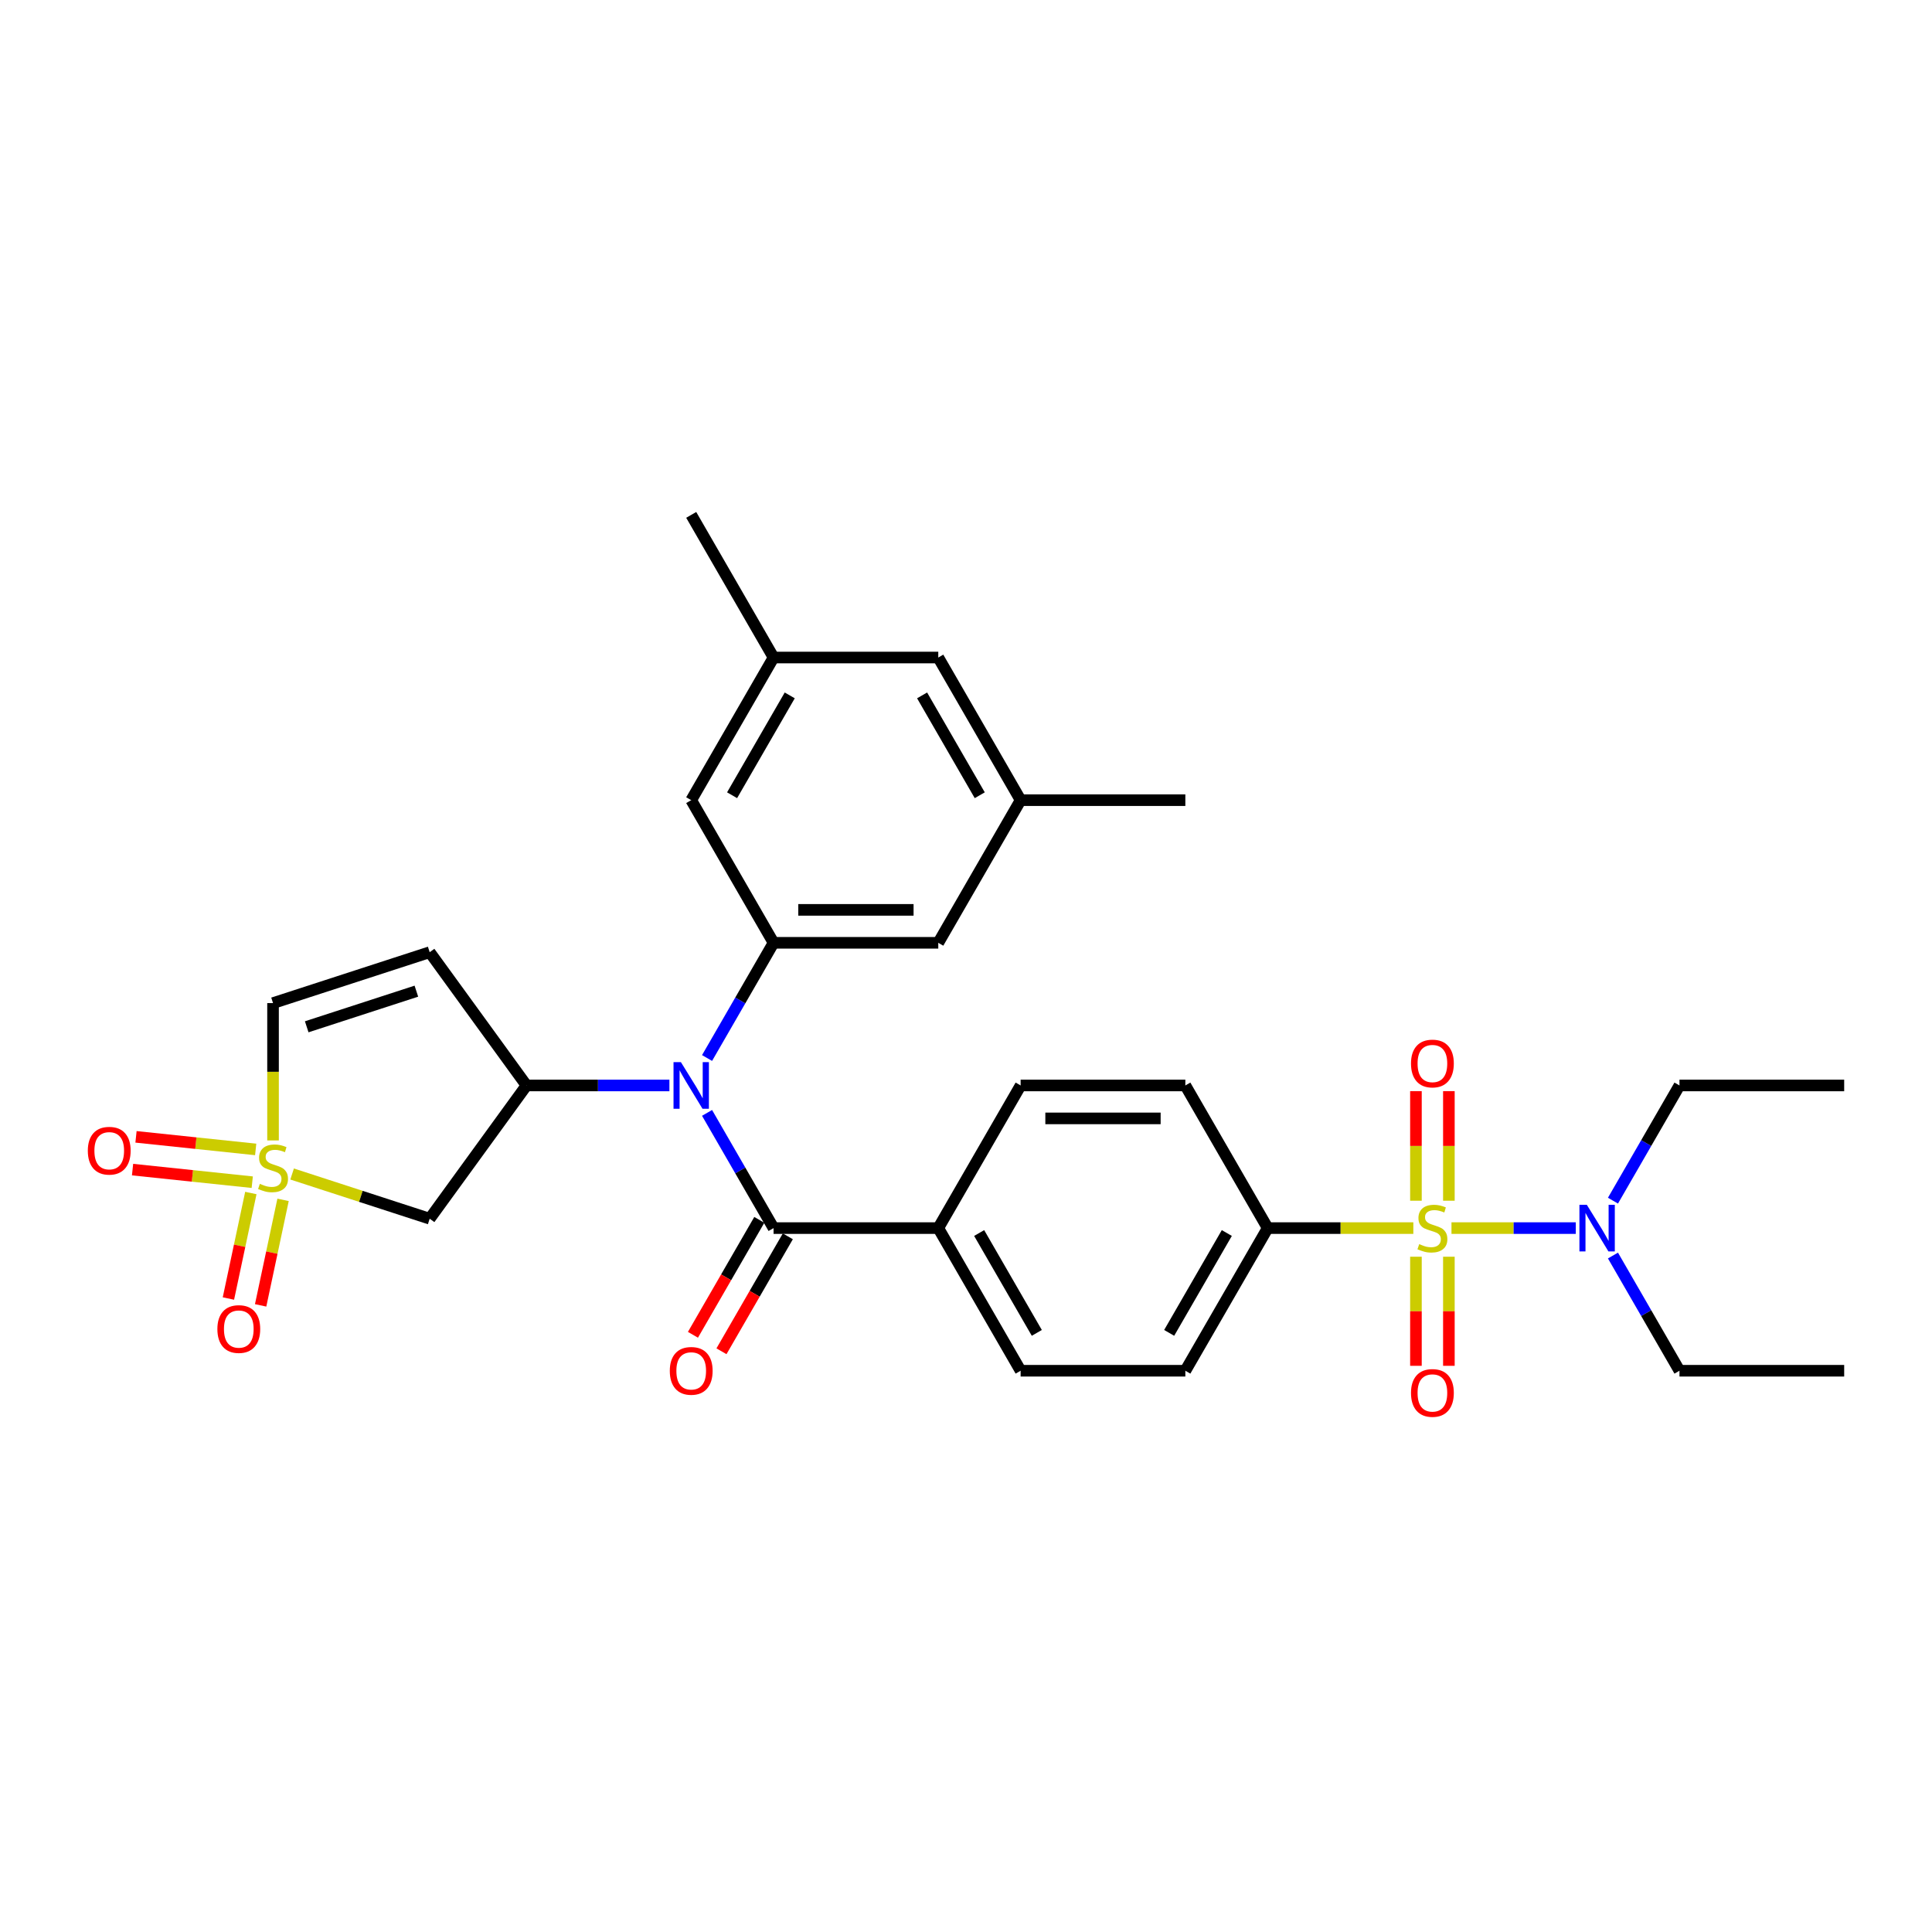 <?xml version='1.0' encoding='iso-8859-1'?>
<svg version='1.1' baseProfile='full'
              xmlns='http://www.w3.org/2000/svg'
                      xmlns:rdkit='http://www.rdkit.org/xml'
                      xmlns:xlink='http://www.w3.org/1999/xlink'
                  xml:space='preserve'
width='1000px' height='1000px' viewBox='0 0 1000 1000'>
<!-- END OF HEADER -->
<rect style='opacity:1.0;fill:#FFFFFF;stroke:none' width='1000' height='1000' x='0' y='0'> </rect>
<path class='bond-8' d='M 731.539,635.661 L 693.848,635.661' style='fill:none;fill-rule:evenodd;stroke:#CCCC00;stroke-width:6px;stroke-linecap:butt;stroke-linejoin:miter;stroke-opacity:1' />
<path class='bond-8' d='M 693.848,635.661 L 656.158,635.661' style='fill:none;fill-rule:evenodd;stroke:#000000;stroke-width:6px;stroke-linecap:butt;stroke-linejoin:miter;stroke-opacity:1' />
<path class='bond-9' d='M 751.284,635.661 L 783.454,635.661' style='fill:none;fill-rule:evenodd;stroke:#CCCC00;stroke-width:6px;stroke-linecap:butt;stroke-linejoin:miter;stroke-opacity:1' />
<path class='bond-9' d='M 783.454,635.661 L 815.624,635.661' style='fill:none;fill-rule:evenodd;stroke:#0000FF;stroke-width:6px;stroke-linecap:butt;stroke-linejoin:miter;stroke-opacity:1' />
<path class='bond-10' d='M 732.886,650.478 L 732.886,678.712' style='fill:none;fill-rule:evenodd;stroke:#CCCC00;stroke-width:6px;stroke-linecap:butt;stroke-linejoin:miter;stroke-opacity:1' />
<path class='bond-10' d='M 732.886,678.712 L 732.886,706.945' style='fill:none;fill-rule:evenodd;stroke:#FF0000;stroke-width:6px;stroke-linecap:butt;stroke-linejoin:miter;stroke-opacity:1' />
<path class='bond-10' d='M 749.937,650.478 L 749.937,678.712' style='fill:none;fill-rule:evenodd;stroke:#CCCC00;stroke-width:6px;stroke-linecap:butt;stroke-linejoin:miter;stroke-opacity:1' />
<path class='bond-10' d='M 749.937,678.712 L 749.937,706.945' style='fill:none;fill-rule:evenodd;stroke:#FF0000;stroke-width:6px;stroke-linecap:butt;stroke-linejoin:miter;stroke-opacity:1' />
<path class='bond-11' d='M 749.937,621.492 L 749.937,593.13' style='fill:none;fill-rule:evenodd;stroke:#CCCC00;stroke-width:6px;stroke-linecap:butt;stroke-linejoin:miter;stroke-opacity:1' />
<path class='bond-11' d='M 749.937,593.13 L 749.937,564.768' style='fill:none;fill-rule:evenodd;stroke:#FF0000;stroke-width:6px;stroke-linecap:butt;stroke-linejoin:miter;stroke-opacity:1' />
<path class='bond-11' d='M 732.886,621.492 L 732.886,593.13' style='fill:none;fill-rule:evenodd;stroke:#CCCC00;stroke-width:6px;stroke-linecap:butt;stroke-linejoin:miter;stroke-opacity:1' />
<path class='bond-11' d='M 732.886,593.13 L 732.886,564.768' style='fill:none;fill-rule:evenodd;stroke:#FF0000;stroke-width:6px;stroke-linecap:butt;stroke-linejoin:miter;stroke-opacity:1' />
<path class='bond-0' d='M 151.197,607.664 L 186.801,619.232' style='fill:none;fill-rule:evenodd;stroke:#CCCC00;stroke-width:6px;stroke-linecap:butt;stroke-linejoin:miter;stroke-opacity:1' />
<path class='bond-0' d='M 186.801,619.232 L 222.405,630.801' style='fill:none;fill-rule:evenodd;stroke:#000000;stroke-width:6px;stroke-linecap:butt;stroke-linejoin:miter;stroke-opacity:1' />
<path class='bond-12' d='M 129.836,617.501 L 124.031,644.807' style='fill:none;fill-rule:evenodd;stroke:#CCCC00;stroke-width:6px;stroke-linecap:butt;stroke-linejoin:miter;stroke-opacity:1' />
<path class='bond-12' d='M 124.031,644.807 L 118.227,672.113' style='fill:none;fill-rule:evenodd;stroke:#FF0000;stroke-width:6px;stroke-linecap:butt;stroke-linejoin:miter;stroke-opacity:1' />
<path class='bond-12' d='M 146.514,621.046 L 140.71,648.352' style='fill:none;fill-rule:evenodd;stroke:#CCCC00;stroke-width:6px;stroke-linecap:butt;stroke-linejoin:miter;stroke-opacity:1' />
<path class='bond-12' d='M 140.71,648.352 L 134.905,675.658' style='fill:none;fill-rule:evenodd;stroke:#FF0000;stroke-width:6px;stroke-linecap:butt;stroke-linejoin:miter;stroke-opacity:1' />
<path class='bond-13' d='M 132.343,594.94 L 101.369,591.684' style='fill:none;fill-rule:evenodd;stroke:#CCCC00;stroke-width:6px;stroke-linecap:butt;stroke-linejoin:miter;stroke-opacity:1' />
<path class='bond-13' d='M 101.369,591.684 L 70.395,588.429' style='fill:none;fill-rule:evenodd;stroke:#FF0000;stroke-width:6px;stroke-linecap:butt;stroke-linejoin:miter;stroke-opacity:1' />
<path class='bond-13' d='M 130.561,611.897 L 99.587,608.642' style='fill:none;fill-rule:evenodd;stroke:#CCCC00;stroke-width:6px;stroke-linecap:butt;stroke-linejoin:miter;stroke-opacity:1' />
<path class='bond-13' d='M 99.587,608.642 L 68.612,605.386' style='fill:none;fill-rule:evenodd;stroke:#FF0000;stroke-width:6px;stroke-linecap:butt;stroke-linejoin:miter;stroke-opacity:1' />
<path class='bond-32' d='M 141.324,590.287 L 141.324,554.745' style='fill:none;fill-rule:evenodd;stroke:#CCCC00;stroke-width:6px;stroke-linecap:butt;stroke-linejoin:miter;stroke-opacity:1' />
<path class='bond-32' d='M 141.324,554.745 L 141.324,519.202' style='fill:none;fill-rule:evenodd;stroke:#000000;stroke-width:6px;stroke-linecap:butt;stroke-linejoin:miter;stroke-opacity:1' />
<path class='bond-1' d='M 365.97,576.032 L 383.183,605.847' style='fill:none;fill-rule:evenodd;stroke:#0000FF;stroke-width:6px;stroke-linecap:butt;stroke-linejoin:miter;stroke-opacity:1' />
<path class='bond-1' d='M 383.183,605.847 L 400.397,635.661' style='fill:none;fill-rule:evenodd;stroke:#000000;stroke-width:6px;stroke-linecap:butt;stroke-linejoin:miter;stroke-opacity:1' />
<path class='bond-2' d='M 346.482,561.829 L 309.499,561.829' style='fill:none;fill-rule:evenodd;stroke:#0000FF;stroke-width:6px;stroke-linecap:butt;stroke-linejoin:miter;stroke-opacity:1' />
<path class='bond-2' d='M 309.499,561.829 L 272.516,561.829' style='fill:none;fill-rule:evenodd;stroke:#000000;stroke-width:6px;stroke-linecap:butt;stroke-linejoin:miter;stroke-opacity:1' />
<path class='bond-5' d='M 365.97,547.626 L 383.183,517.812' style='fill:none;fill-rule:evenodd;stroke:#0000FF;stroke-width:6px;stroke-linecap:butt;stroke-linejoin:miter;stroke-opacity:1' />
<path class='bond-5' d='M 383.183,517.812 L 400.397,487.997' style='fill:none;fill-rule:evenodd;stroke:#000000;stroke-width:6px;stroke-linecap:butt;stroke-linejoin:miter;stroke-opacity:1' />
<path class='bond-4' d='M 272.516,561.829 L 222.405,630.801' style='fill:none;fill-rule:evenodd;stroke:#000000;stroke-width:6px;stroke-linecap:butt;stroke-linejoin:miter;stroke-opacity:1' />
<path class='bond-6' d='M 272.516,561.829 L 222.405,492.858' style='fill:none;fill-rule:evenodd;stroke:#000000;stroke-width:6px;stroke-linecap:butt;stroke-linejoin:miter;stroke-opacity:1' />
<path class='bond-3' d='M 400.397,635.661 L 485.65,635.661' style='fill:none;fill-rule:evenodd;stroke:#000000;stroke-width:6px;stroke-linecap:butt;stroke-linejoin:miter;stroke-opacity:1' />
<path class='bond-17' d='M 393.013,631.398 L 375.839,661.144' style='fill:none;fill-rule:evenodd;stroke:#000000;stroke-width:6px;stroke-linecap:butt;stroke-linejoin:miter;stroke-opacity:1' />
<path class='bond-17' d='M 375.839,661.144 L 358.666,690.891' style='fill:none;fill-rule:evenodd;stroke:#FF0000;stroke-width:6px;stroke-linecap:butt;stroke-linejoin:miter;stroke-opacity:1' />
<path class='bond-17' d='M 407.78,639.924 L 390.606,669.67' style='fill:none;fill-rule:evenodd;stroke:#000000;stroke-width:6px;stroke-linecap:butt;stroke-linejoin:miter;stroke-opacity:1' />
<path class='bond-17' d='M 390.606,669.67 L 373.432,699.416' style='fill:none;fill-rule:evenodd;stroke:#FF0000;stroke-width:6px;stroke-linecap:butt;stroke-linejoin:miter;stroke-opacity:1' />
<path class='bond-15' d='M 400.397,487.997 L 485.65,487.997' style='fill:none;fill-rule:evenodd;stroke:#000000;stroke-width:6px;stroke-linecap:butt;stroke-linejoin:miter;stroke-opacity:1' />
<path class='bond-15' d='M 413.185,470.947 L 472.862,470.947' style='fill:none;fill-rule:evenodd;stroke:#000000;stroke-width:6px;stroke-linecap:butt;stroke-linejoin:miter;stroke-opacity:1' />
<path class='bond-16' d='M 400.397,487.997 L 357.77,414.166' style='fill:none;fill-rule:evenodd;stroke:#000000;stroke-width:6px;stroke-linecap:butt;stroke-linejoin:miter;stroke-opacity:1' />
<path class='bond-7' d='M 222.405,492.858 L 141.324,519.202' style='fill:none;fill-rule:evenodd;stroke:#000000;stroke-width:6px;stroke-linecap:butt;stroke-linejoin:miter;stroke-opacity:1' />
<path class='bond-7' d='M 215.512,513.025 L 158.755,531.467' style='fill:none;fill-rule:evenodd;stroke:#000000;stroke-width:6px;stroke-linecap:butt;stroke-linejoin:miter;stroke-opacity:1' />
<path class='bond-20' d='M 656.158,635.661 L 613.531,709.493' style='fill:none;fill-rule:evenodd;stroke:#000000;stroke-width:6px;stroke-linecap:butt;stroke-linejoin:miter;stroke-opacity:1' />
<path class='bond-20' d='M 634.997,638.21 L 605.158,689.893' style='fill:none;fill-rule:evenodd;stroke:#000000;stroke-width:6px;stroke-linecap:butt;stroke-linejoin:miter;stroke-opacity:1' />
<path class='bond-21' d='M 656.158,635.661 L 613.531,561.829' style='fill:none;fill-rule:evenodd;stroke:#000000;stroke-width:6px;stroke-linecap:butt;stroke-linejoin:miter;stroke-opacity:1' />
<path class='bond-25' d='M 834.865,621.458 L 852.078,591.644' style='fill:none;fill-rule:evenodd;stroke:#0000FF;stroke-width:6px;stroke-linecap:butt;stroke-linejoin:miter;stroke-opacity:1' />
<path class='bond-25' d='M 852.078,591.644 L 869.292,561.829' style='fill:none;fill-rule:evenodd;stroke:#000000;stroke-width:6px;stroke-linecap:butt;stroke-linejoin:miter;stroke-opacity:1' />
<path class='bond-26' d='M 834.865,649.864 L 852.078,679.679' style='fill:none;fill-rule:evenodd;stroke:#0000FF;stroke-width:6px;stroke-linecap:butt;stroke-linejoin:miter;stroke-opacity:1' />
<path class='bond-26' d='M 852.078,679.679 L 869.292,709.493' style='fill:none;fill-rule:evenodd;stroke:#000000;stroke-width:6px;stroke-linecap:butt;stroke-linejoin:miter;stroke-opacity:1' />
<path class='bond-14' d='M 485.65,635.661 L 528.277,561.829' style='fill:none;fill-rule:evenodd;stroke:#000000;stroke-width:6px;stroke-linecap:butt;stroke-linejoin:miter;stroke-opacity:1' />
<path class='bond-31' d='M 485.65,635.661 L 528.277,709.493' style='fill:none;fill-rule:evenodd;stroke:#000000;stroke-width:6px;stroke-linecap:butt;stroke-linejoin:miter;stroke-opacity:1' />
<path class='bond-31' d='M 506.811,638.21 L 536.649,689.893' style='fill:none;fill-rule:evenodd;stroke:#000000;stroke-width:6px;stroke-linecap:butt;stroke-linejoin:miter;stroke-opacity:1' />
<path class='bond-19' d='M 485.65,487.997 L 528.277,414.166' style='fill:none;fill-rule:evenodd;stroke:#000000;stroke-width:6px;stroke-linecap:butt;stroke-linejoin:miter;stroke-opacity:1' />
<path class='bond-18' d='M 357.77,414.166 L 400.397,340.334' style='fill:none;fill-rule:evenodd;stroke:#000000;stroke-width:6px;stroke-linecap:butt;stroke-linejoin:miter;stroke-opacity:1' />
<path class='bond-18' d='M 378.93,411.616 L 408.769,359.934' style='fill:none;fill-rule:evenodd;stroke:#000000;stroke-width:6px;stroke-linecap:butt;stroke-linejoin:miter;stroke-opacity:1' />
<path class='bond-24' d='M 400.397,340.334 L 485.65,340.334' style='fill:none;fill-rule:evenodd;stroke:#000000;stroke-width:6px;stroke-linecap:butt;stroke-linejoin:miter;stroke-opacity:1' />
<path class='bond-27' d='M 400.397,340.334 L 357.77,266.502' style='fill:none;fill-rule:evenodd;stroke:#000000;stroke-width:6px;stroke-linecap:butt;stroke-linejoin:miter;stroke-opacity:1' />
<path class='bond-28' d='M 528.277,414.166 L 613.531,414.166' style='fill:none;fill-rule:evenodd;stroke:#000000;stroke-width:6px;stroke-linecap:butt;stroke-linejoin:miter;stroke-opacity:1' />
<path class='bond-33' d='M 528.277,414.166 L 485.65,340.334' style='fill:none;fill-rule:evenodd;stroke:#000000;stroke-width:6px;stroke-linecap:butt;stroke-linejoin:miter;stroke-opacity:1' />
<path class='bond-33' d='M 507.117,411.616 L 477.278,359.934' style='fill:none;fill-rule:evenodd;stroke:#000000;stroke-width:6px;stroke-linecap:butt;stroke-linejoin:miter;stroke-opacity:1' />
<path class='bond-22' d='M 613.531,709.493 L 528.277,709.493' style='fill:none;fill-rule:evenodd;stroke:#000000;stroke-width:6px;stroke-linecap:butt;stroke-linejoin:miter;stroke-opacity:1' />
<path class='bond-23' d='M 613.531,561.829 L 528.277,561.829' style='fill:none;fill-rule:evenodd;stroke:#000000;stroke-width:6px;stroke-linecap:butt;stroke-linejoin:miter;stroke-opacity:1' />
<path class='bond-23' d='M 600.743,578.88 L 541.065,578.88' style='fill:none;fill-rule:evenodd;stroke:#000000;stroke-width:6px;stroke-linecap:butt;stroke-linejoin:miter;stroke-opacity:1' />
<path class='bond-30' d='M 869.292,561.829 L 954.545,561.829' style='fill:none;fill-rule:evenodd;stroke:#000000;stroke-width:6px;stroke-linecap:butt;stroke-linejoin:miter;stroke-opacity:1' />
<path class='bond-29' d='M 869.292,709.493 L 954.545,709.493' style='fill:none;fill-rule:evenodd;stroke:#000000;stroke-width:6px;stroke-linecap:butt;stroke-linejoin:miter;stroke-opacity:1' />
<path  class='atom-0' d='M 734.591 643.948
Q 734.864 644.05, 735.989 644.527
Q 737.114 645.005, 738.342 645.312
Q 739.604 645.585, 740.832 645.585
Q 743.116 645.585, 744.446 644.493
Q 745.776 643.368, 745.776 641.424
Q 745.776 640.094, 745.094 639.276
Q 744.446 638.457, 743.423 638.014
Q 742.4 637.571, 740.695 637.059
Q 738.547 636.411, 737.251 635.797
Q 735.989 635.184, 735.068 633.888
Q 734.182 632.592, 734.182 630.409
Q 734.182 627.374, 736.228 625.499
Q 738.308 623.623, 742.4 623.623
Q 745.197 623.623, 748.368 624.953
L 747.584 627.579
Q 744.685 626.385, 742.503 626.385
Q 740.15 626.385, 738.854 627.374
Q 737.558 628.329, 737.592 630
Q 737.592 631.296, 738.24 632.08
Q 738.922 632.865, 739.877 633.308
Q 740.866 633.751, 742.503 634.263
Q 744.685 634.945, 745.981 635.627
Q 747.277 636.309, 748.197 637.707
Q 749.152 639.071, 749.152 641.424
Q 749.152 644.766, 746.902 646.574
Q 744.685 648.347, 740.968 648.347
Q 738.82 648.347, 737.183 647.869
Q 735.58 647.426, 733.67 646.642
L 734.591 643.948
' fill='#CCCC00'/>
<path  class='atom-1' d='M 134.504 612.743
Q 134.777 612.845, 135.902 613.322
Q 137.027 613.8, 138.255 614.107
Q 139.517 614.38, 140.744 614.38
Q 143.029 614.38, 144.359 613.288
Q 145.689 612.163, 145.689 610.219
Q 145.689 608.889, 145.007 608.071
Q 144.359 607.252, 143.336 606.809
Q 142.313 606.366, 140.608 605.854
Q 138.46 605.206, 137.164 604.592
Q 135.902 603.979, 134.981 602.683
Q 134.095 601.387, 134.095 599.204
Q 134.095 596.169, 136.141 594.294
Q 138.221 592.418, 142.313 592.418
Q 145.109 592.418, 148.281 593.748
L 147.497 596.374
Q 144.598 595.18, 142.415 595.18
Q 140.062 595.18, 138.767 596.169
Q 137.471 597.124, 137.505 598.795
Q 137.505 600.091, 138.153 600.875
Q 138.835 601.66, 139.79 602.103
Q 140.779 602.546, 142.415 603.058
Q 144.598 603.74, 145.894 604.422
Q 147.19 605.104, 148.11 606.502
Q 149.065 607.866, 149.065 610.219
Q 149.065 613.561, 146.815 615.369
Q 144.598 617.142, 140.881 617.142
Q 138.732 617.142, 137.096 616.664
Q 135.493 616.221, 133.583 615.437
L 134.504 612.743
' fill='#CCCC00'/>
<path  class='atom-2' d='M 352.433 549.757
L 360.344 562.545
Q 361.129 563.807, 362.39 566.092
Q 363.652 568.377, 363.72 568.513
L 363.72 549.757
L 366.926 549.757
L 366.926 573.901
L 363.618 573.901
L 355.127 559.92
Q 354.138 558.283, 353.081 556.407
Q 352.058 554.531, 351.751 553.952
L 351.751 573.901
L 348.614 573.901
L 348.614 549.757
L 352.433 549.757
' fill='#0000FF'/>
<path  class='atom-10' d='M 821.328 623.589
L 829.24 636.377
Q 830.024 637.639, 831.286 639.924
Q 832.547 642.209, 832.616 642.345
L 832.616 623.589
L 835.821 623.589
L 835.821 647.733
L 832.513 647.733
L 824.022 633.751
Q 823.033 632.115, 821.976 630.239
Q 820.953 628.363, 820.646 627.784
L 820.646 647.733
L 817.509 647.733
L 817.509 623.589
L 821.328 623.589
' fill='#0000FF'/>
<path  class='atom-11' d='M 730.328 720.983
Q 730.328 715.186, 733.193 711.946
Q 736.057 708.706, 741.411 708.706
Q 746.765 708.706, 749.63 711.946
Q 752.494 715.186, 752.494 720.983
Q 752.494 726.848, 749.596 730.19
Q 746.697 733.498, 741.411 733.498
Q 736.091 733.498, 733.193 730.19
Q 730.328 726.882, 730.328 720.983
M 741.411 730.77
Q 745.094 730.77, 747.072 728.315
Q 749.084 725.825, 749.084 720.983
Q 749.084 716.243, 747.072 713.856
Q 745.094 711.435, 741.411 711.435
Q 737.728 711.435, 735.716 713.822
Q 733.738 716.209, 733.738 720.983
Q 733.738 725.859, 735.716 728.315
Q 737.728 730.77, 741.411 730.77
' fill='#FF0000'/>
<path  class='atom-12' d='M 730.328 550.476
Q 730.328 544.678, 733.193 541.439
Q 736.057 538.199, 741.411 538.199
Q 746.765 538.199, 749.63 541.439
Q 752.494 544.678, 752.494 550.476
Q 752.494 556.341, 749.596 559.683
Q 746.697 562.991, 741.411 562.991
Q 736.091 562.991, 733.193 559.683
Q 730.328 556.375, 730.328 550.476
M 741.411 560.263
Q 745.094 560.263, 747.072 557.807
Q 749.084 555.318, 749.084 550.476
Q 749.084 545.735, 747.072 543.348
Q 745.094 540.927, 741.411 540.927
Q 737.728 540.927, 735.716 543.314
Q 733.738 545.701, 733.738 550.476
Q 733.738 555.352, 735.716 557.807
Q 737.728 560.263, 741.411 560.263
' fill='#FF0000'/>
<path  class='atom-13' d='M 112.516 687.915
Q 112.516 682.118, 115.38 678.878
Q 118.245 675.638, 123.599 675.638
Q 128.953 675.638, 131.817 678.878
Q 134.682 682.118, 134.682 687.915
Q 134.682 693.78, 131.783 697.122
Q 128.885 700.43, 123.599 700.43
Q 118.279 700.43, 115.38 697.122
Q 112.516 693.814, 112.516 687.915
M 123.599 697.702
Q 127.282 697.702, 129.26 695.247
Q 131.272 692.757, 131.272 687.915
Q 131.272 683.175, 129.26 680.788
Q 127.282 678.367, 123.599 678.367
Q 119.916 678.367, 117.904 680.754
Q 115.926 683.141, 115.926 687.915
Q 115.926 692.791, 117.904 695.247
Q 119.916 697.702, 123.599 697.702
' fill='#FF0000'/>
<path  class='atom-14' d='M 45.455 595.613
Q 45.455 589.816, 48.319 586.576
Q 51.184 583.336, 56.538 583.336
Q 61.892 583.336, 64.756 586.576
Q 67.621 589.816, 67.621 595.613
Q 67.621 601.478, 64.722 604.82
Q 61.823 608.128, 56.538 608.128
Q 51.218 608.128, 48.319 604.82
Q 45.455 601.512, 45.455 595.613
M 56.538 605.4
Q 60.221 605.4, 62.198 602.945
Q 64.21 600.455, 64.21 595.613
Q 64.21 590.873, 62.198 588.486
Q 60.221 586.064, 56.538 586.064
Q 52.855 586.064, 50.843 588.452
Q 48.865 590.839, 48.865 595.613
Q 48.865 600.489, 50.843 602.945
Q 52.855 605.4, 56.538 605.4
' fill='#FF0000'/>
<path  class='atom-18' d='M 346.687 709.561
Q 346.687 703.764, 349.551 700.524
Q 352.416 697.285, 357.77 697.285
Q 363.124 697.285, 365.988 700.524
Q 368.853 703.764, 368.853 709.561
Q 368.853 715.427, 365.954 718.769
Q 363.055 722.076, 357.77 722.076
Q 352.45 722.076, 349.551 718.769
Q 346.687 715.461, 346.687 709.561
M 357.77 719.348
Q 361.453 719.348, 363.431 716.893
Q 365.443 714.404, 365.443 709.561
Q 365.443 704.821, 363.431 702.434
Q 361.453 700.013, 357.77 700.013
Q 354.087 700.013, 352.075 702.4
Q 350.097 704.787, 350.097 709.561
Q 350.097 714.438, 352.075 716.893
Q 354.087 719.348, 357.77 719.348
' fill='#FF0000'/>
</svg>
